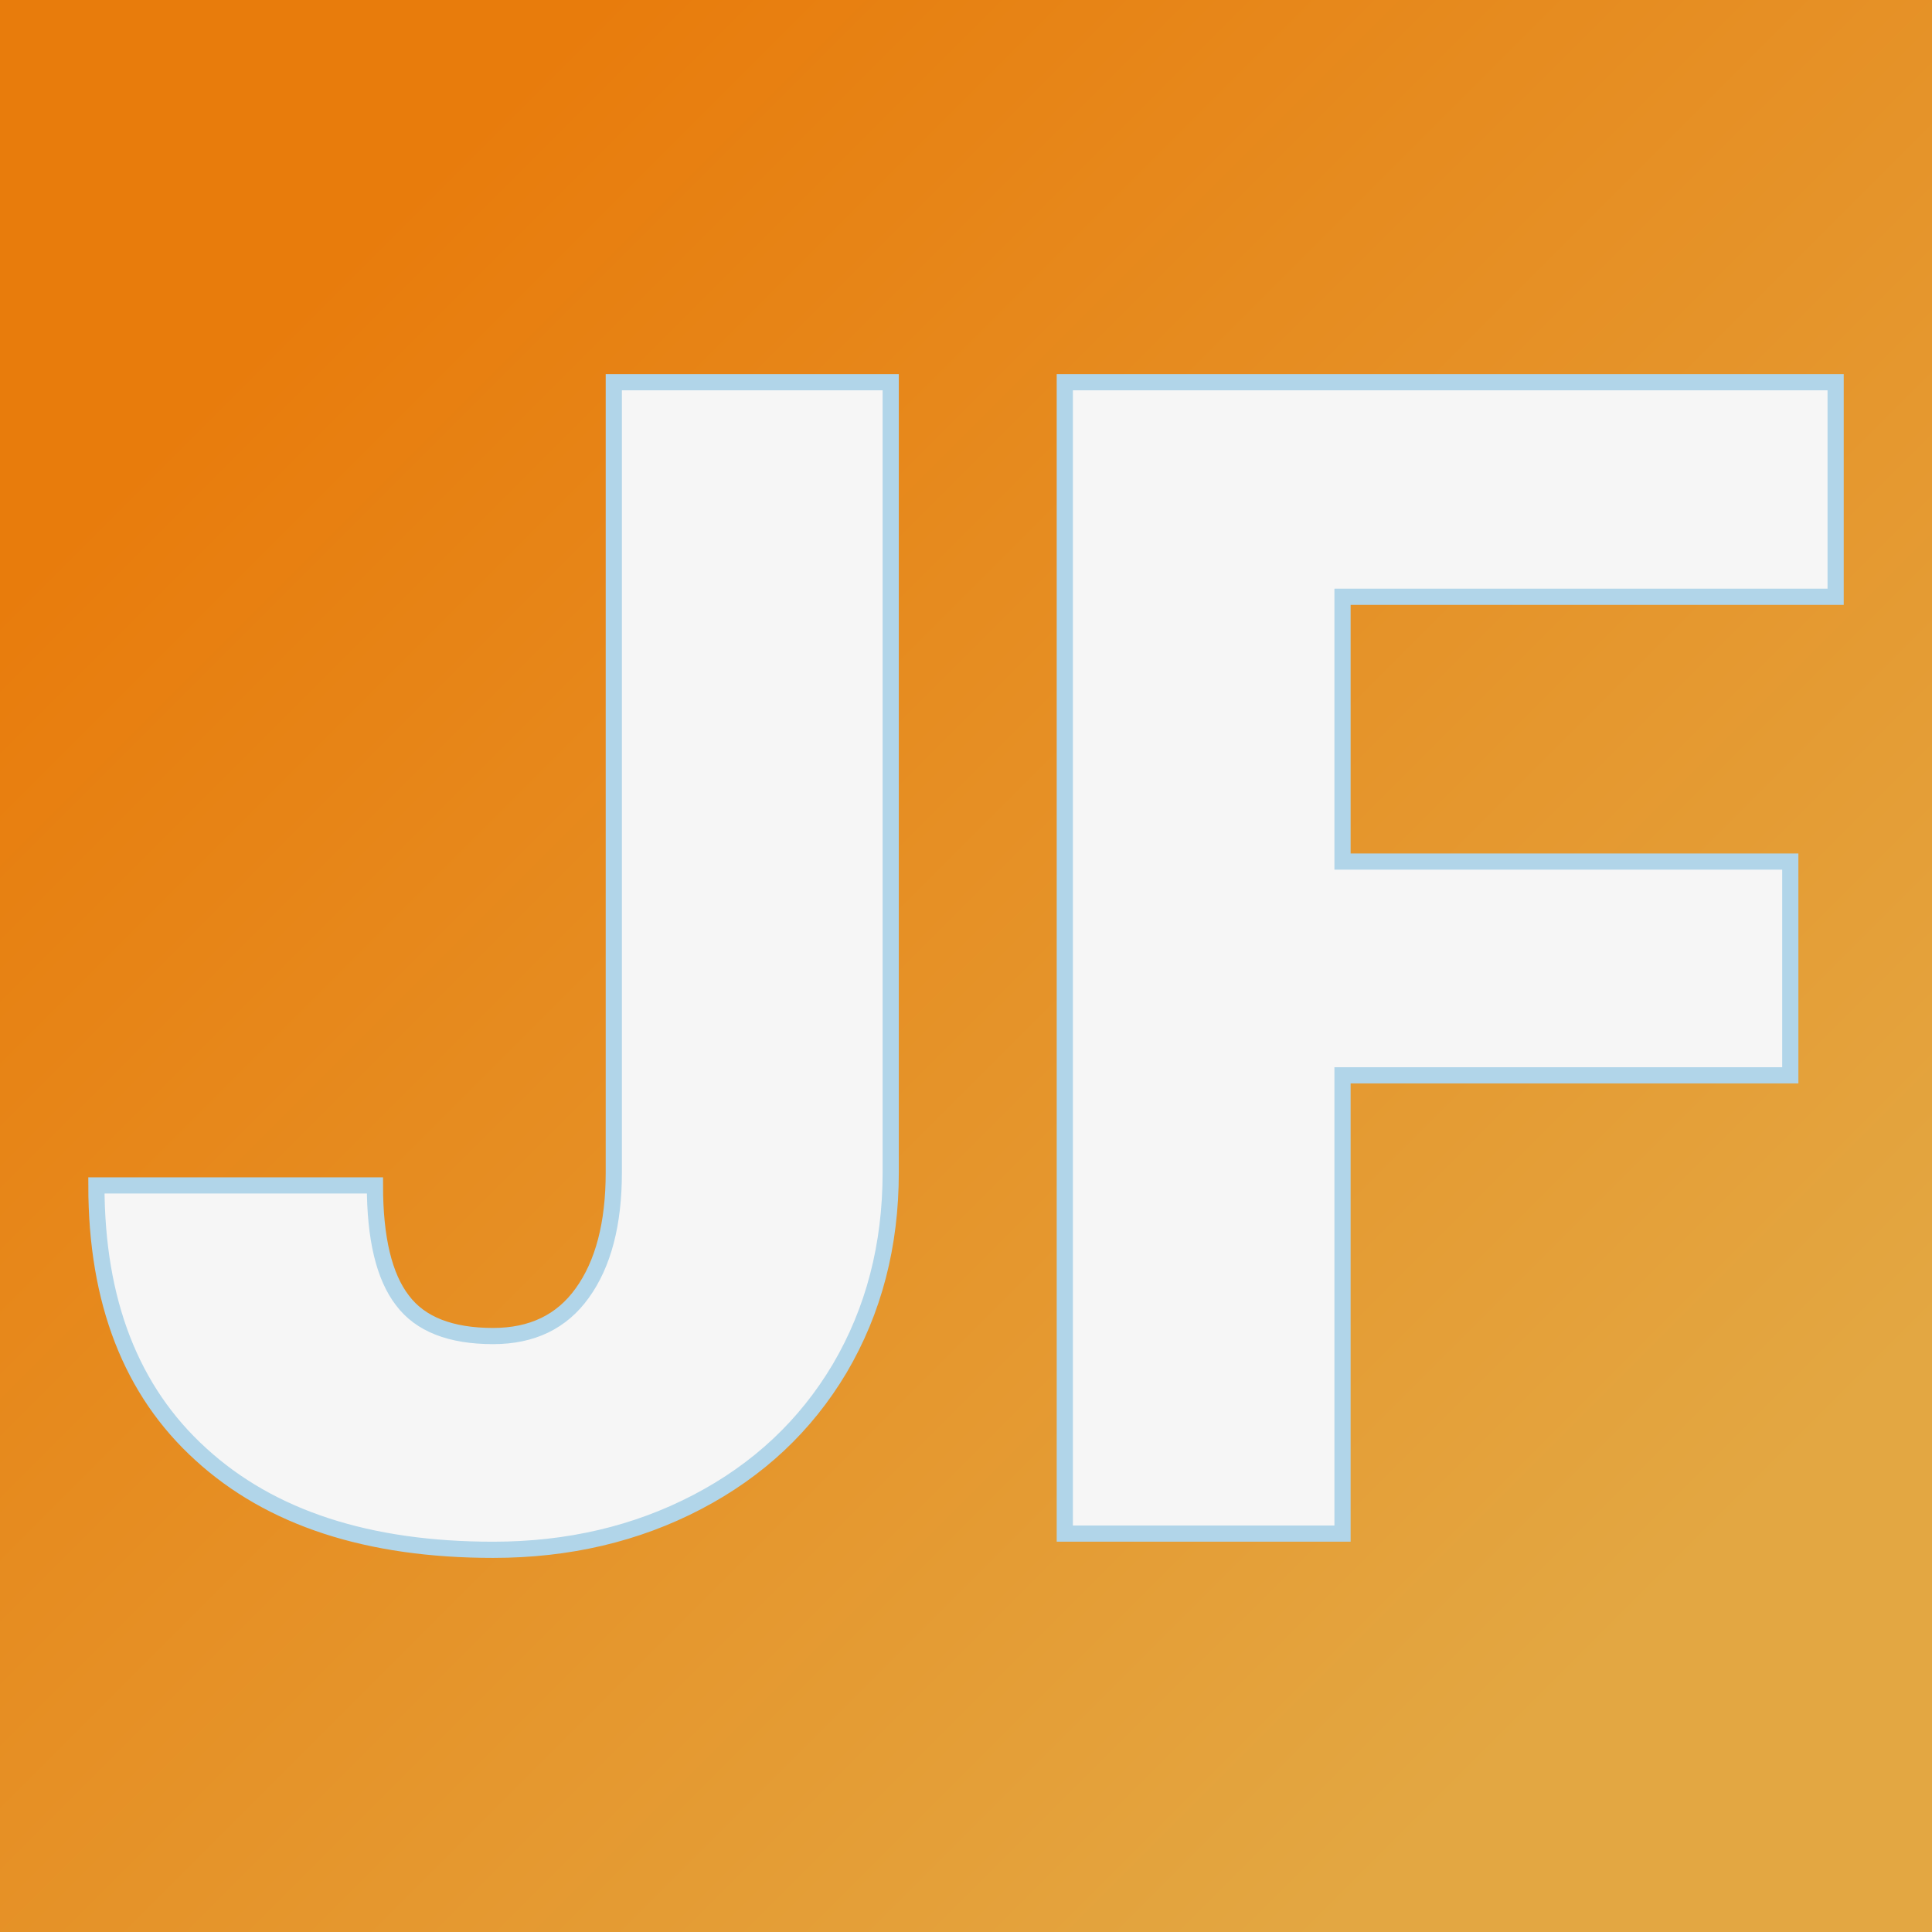 <svg xmlns="http://www.w3.org/2000/svg" version="1.1" xmlns:xlink="http://www.w3.org/1999/xlink" viewBox="0 0 200 200"><rect x="0" y="0" width="200" height="200" fill="#333333" stroke="none"/><rect width="200" height="200" fill="url('#gradient')"></rect><defs><linearGradient id="gradient" gradientTransform="rotate(45 0.5 0.5)"><stop offset="0%" stop-color="#e87c0c"></stop><stop offset="100%" stop-color="#e3a742"></stop></linearGradient></defs><g><g fill="#f6f6f6" transform="matrix(8.382,0,0,8.382,7.045,158.759)" stroke="#b1d5e9" stroke-width="0.2"><path d="M6.74-4.46L6.74-14.22L10.16-14.22L10.16-4.46Q10.16-3.11 9.53-2.04Q8.90-0.98 7.77-0.39Q6.64 0.20 5.25 0.20L5.25 0.20Q2.93 0.20 1.64-0.98Q0.35-2.15 0.35-4.30L0.35-4.30L3.79-4.30Q3.79-3.32 4.13-2.88Q4.46-2.44 5.25-2.44L5.25-2.44Q5.97-2.44 6.35-2.97Q6.74-3.51 6.74-4.46L6.74-4.46ZM21.27-8.30L21.27-5.66L15.74-5.66L15.74 0L12.31 0L12.31-14.22L21.83-14.22L21.83-11.57L15.74-11.57L15.74-8.30L21.27-8.30Z"></path></g></g></svg>